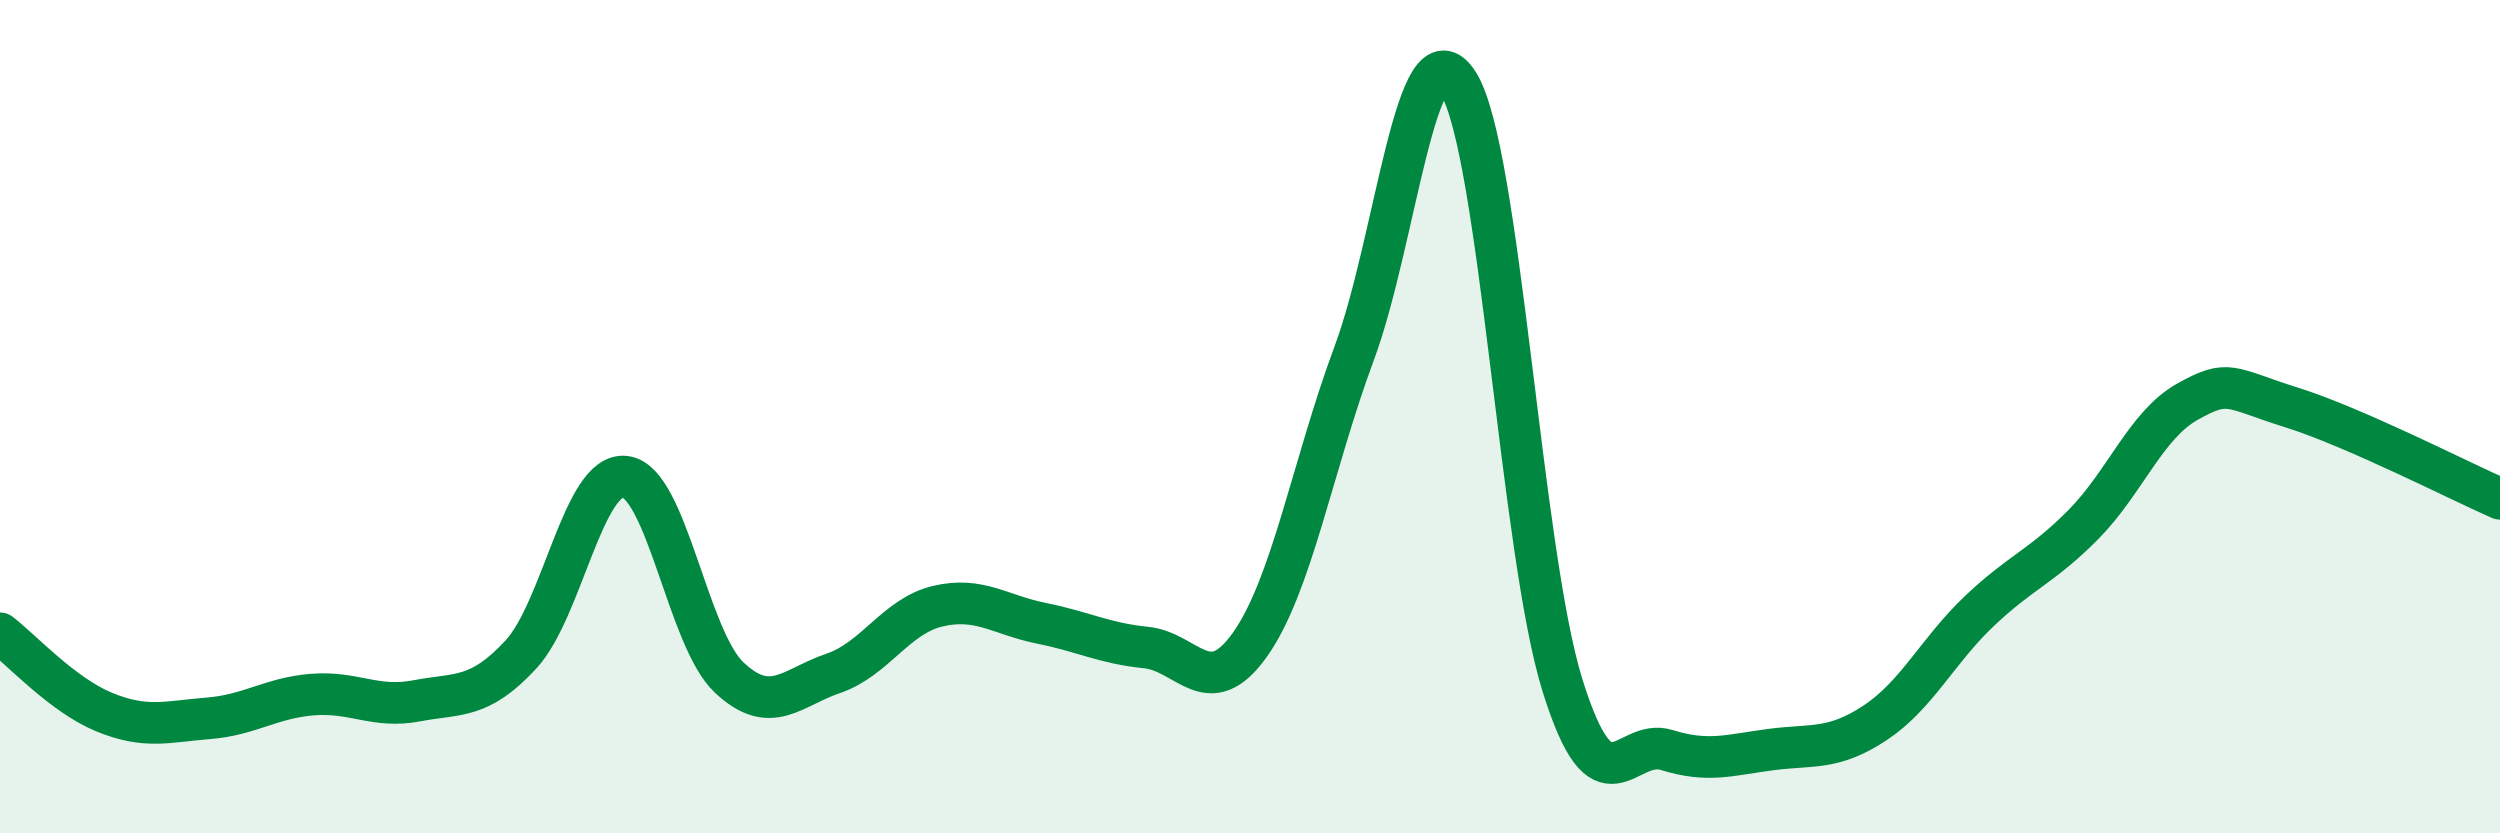 
    <svg width="60" height="20" viewBox="0 0 60 20" xmlns="http://www.w3.org/2000/svg">
      <path
        d="M 0,15.2 C 0.5,15.58 1.5,16.68 2.5,17.09 C 3.5,17.5 4,17.32 5,17.24 C 6,17.16 6.5,16.75 7.5,16.67 C 8.5,16.59 9,17.01 10,16.82 C 11,16.63 11.5,16.79 12.5,15.71 C 13.5,14.63 14,11.33 15,11.44 C 16,11.55 16.5,15.32 17.5,16.26 C 18.5,17.2 19,16.5 20,16.16 C 21,15.82 21.5,14.79 22.5,14.55 C 23.5,14.31 24,14.76 25,14.96 C 26,15.16 26.5,15.44 27.5,15.54 C 28.5,15.64 29,16.88 30,15.47 C 31,14.06 31.5,11.17 32.5,8.48 C 33.5,5.79 34,0.41 35,2 C 36,3.59 36.5,13.25 37.5,16.45 C 38.5,19.65 39,17.69 40,18 C 41,18.31 41.5,18.12 42.5,17.99 C 43.5,17.86 44,18.01 45,17.35 C 46,16.69 46.5,15.62 47.5,14.67 C 48.5,13.72 49,13.6 50,12.59 C 51,11.58 51.5,10.2 52.5,9.64 C 53.5,9.08 53.5,9.31 55,9.78 C 56.5,10.25 59,11.53 60,11.97L60 20L0 20Z"
        fill="#008740"
        opacity="0.1"
        stroke-linecap="round"
        stroke-linejoin="round"
      />
      <path
        d="M 0,15.2 C 0.5,15.58 1.5,16.68 2.5,17.09 C 3.5,17.5 4,17.32 5,17.24 C 6,17.16 6.5,16.75 7.5,16.67 C 8.5,16.59 9,17.01 10,16.82 C 11,16.63 11.5,16.79 12.5,15.71 C 13.5,14.63 14,11.33 15,11.44 C 16,11.55 16.5,15.32 17.5,16.26 C 18.5,17.2 19,16.5 20,16.16 C 21,15.82 21.5,14.79 22.5,14.55 C 23.5,14.31 24,14.76 25,14.96 C 26,15.16 26.5,15.44 27.5,15.54 C 28.5,15.64 29,16.88 30,15.47 C 31,14.06 31.5,11.17 32.5,8.48 C 33.5,5.79 34,0.41 35,2 C 36,3.59 36.5,13.25 37.5,16.45 C 38.5,19.65 39,17.69 40,18 C 41,18.31 41.5,18.12 42.5,17.99 C 43.5,17.86 44,18.01 45,17.35 C 46,16.69 46.5,15.62 47.5,14.67 C 48.5,13.72 49,13.6 50,12.59 C 51,11.58 51.5,10.2 52.5,9.64 C 53.5,9.08 53.5,9.31 55,9.78 C 56.5,10.25 59,11.53 60,11.97"
        stroke="#008740"
        stroke-width="1"
        fill="none"
        stroke-linecap="round"
        stroke-linejoin="round"
      />
    </svg>
  
